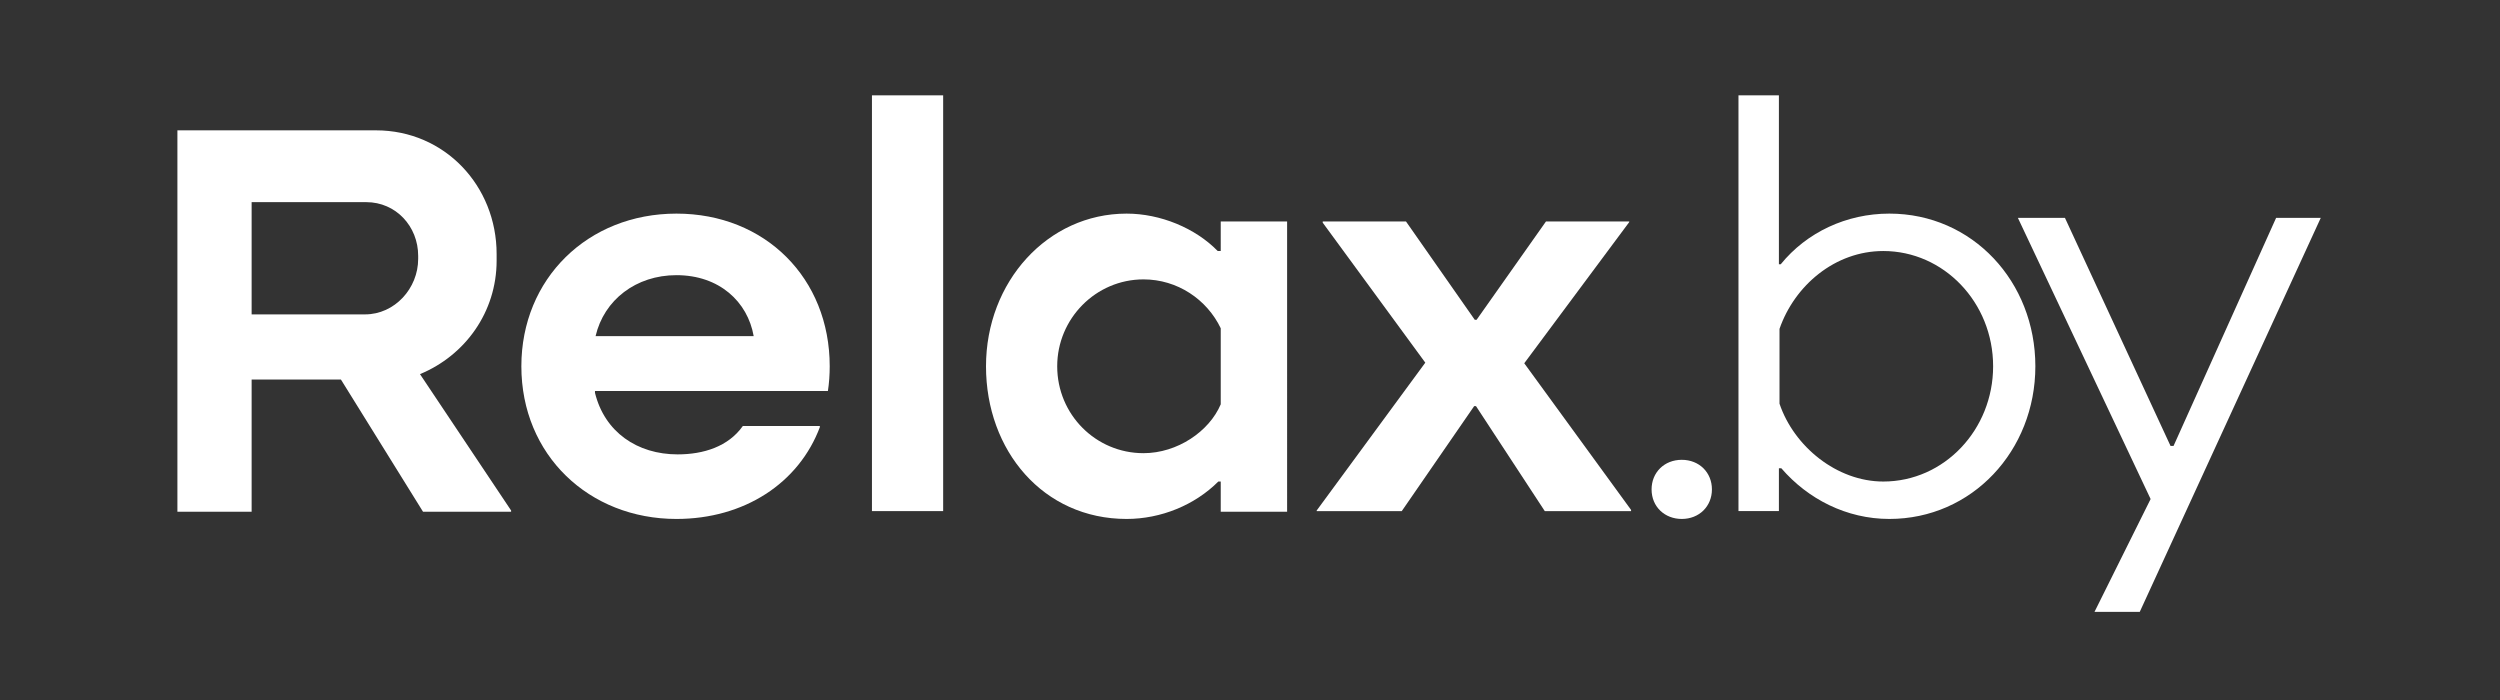 <?xml version="1.0" encoding="utf-8"?>
<!-- Generator: Adobe Illustrator 20.1.0, SVG Export Plug-In . SVG Version: 6.00 Build 0)  -->
<svg version="1.1" id="Layer_1" xmlns="http://www.w3.org/2000/svg" xmlns:xlink="http://www.w3.org/1999/xlink" x="0px" y="0px"
	 viewBox="0 0 414.3 116" style="enable-background:new 0 0 414.3 116;" xml:space="preserve">
<rect x="0" y="0" width="414.3" height="116" fill="#333333" stroke="none"/>
<style type="text/css">
	.st0{fill:#FFFFFF;}
</style>
<g>
	<g>
		<path id="XMLID_25_" class="st0" d="M278.7,86c2.9,0,5-2.1,5-4.9s-2.1-4.9-5-4.9s-5,2.1-5,4.9C273.7,84,275.9,86,278.7,86"/>
		<path class="st0" d="M294.9,77.6h0.3c4.4,5.1,10.8,8.4,17.9,8.4c13.7,0,24.2-11.3,24.2-25.3s-10.4-25.3-24.2-25.3
			c-7.1,0-13.7,3.1-18,8.4h-0.3v-28h-6.7v68.9h6.7v-7.1H294.9z M294.9,54.5c2.5-7.2,9.2-12.9,17.2-12.9c10,0,18.2,8.5,18.2,19.1
			c0,10.5-8.1,19.1-18.2,19.1c-7.7,0-14.8-5.8-17.2-12.9V54.5z"/>
		<polygon id="XMLID_22_" class="st0" points="347.1,101.4 354.6,101.4 384.6,36.1 377.2,36.1 360.2,73.9 359.7,73.9 342.2,36.1 
			334.4,36.1 356.4,82.7 		"/>
		<polygon id="XMLID_21_" class="st0" points="270.3,84.5 252.6,60.2 270,36.8 270,36.7 256.2,36.7 244.7,53 244.4,53 233,36.7 
			219.2,36.7 219.2,36.9 236.2,60.1 218.2,84.6 218.2,84.7 232.3,84.7 244.3,67.3 244.6,67.3 256,84.7 270.3,84.7 		"/>
		<path class="st0" d="M112.1,35.4c-14.7,0-25.7,10.8-25.7,25.3c0,14.7,11.2,25.3,25.7,25.3c11.2,0,20.3-5.9,23.8-15.3l-0.1-0.1
			h-12.7c-2.4,3.4-6.5,4.7-10.8,4.7c-6.7,0-12.1-3.7-13.7-10.2v-0.3h38.6c0.2-1.3,0.3-2.7,0.3-4.1C137.5,46.1,126.8,35.4,112.1,35.4
			 M98.7,55.7c1.4-6,6.7-10.1,13.4-10.1c7.1,0,11.8,4.4,12.8,10.1H98.7z"/>
		<path class="st0" d="M202.3,41.6h-0.5c-3.7-3.8-9.5-6.2-15.1-6.2c-13.1,0-23.3,11.3-23.3,25.3S172.9,86,186.7,86
			c5.7,0,11.3-2.3,15.2-6.2h0.4v5h11V36.7h-11L202.3,41.6L202.3,41.6z M202.3,67c-1.9,4.5-7.2,8.1-12.8,8.1
			c-7.9,0-14.3-6.4-14.3-14.4c0-7.9,6.4-14.4,14.3-14.4c5.6,0,10.5,3.3,12.8,8.1V67z"/>
		<rect id="XMLID_16_" x="144.5" y="15.8" class="st0" width="11.8" height="68.9"/>
		<path class="st0" d="M82.3,43.2v-1.1c0-11.3-8.6-20.5-20-20.5H29.4v63.2h12.3V62.9h14.8l13.6,21.9h14.6v-0.2L69.6,62
			C77.1,58.9,82.3,51.7,82.3,43.2 M69.3,42.9c0,4.9-3.9,9.2-8.8,9.2H41.7V33.5h19c4.9,0,8.6,4,8.6,8.9V42.9z"/>
	</g>
</g>
</svg>
